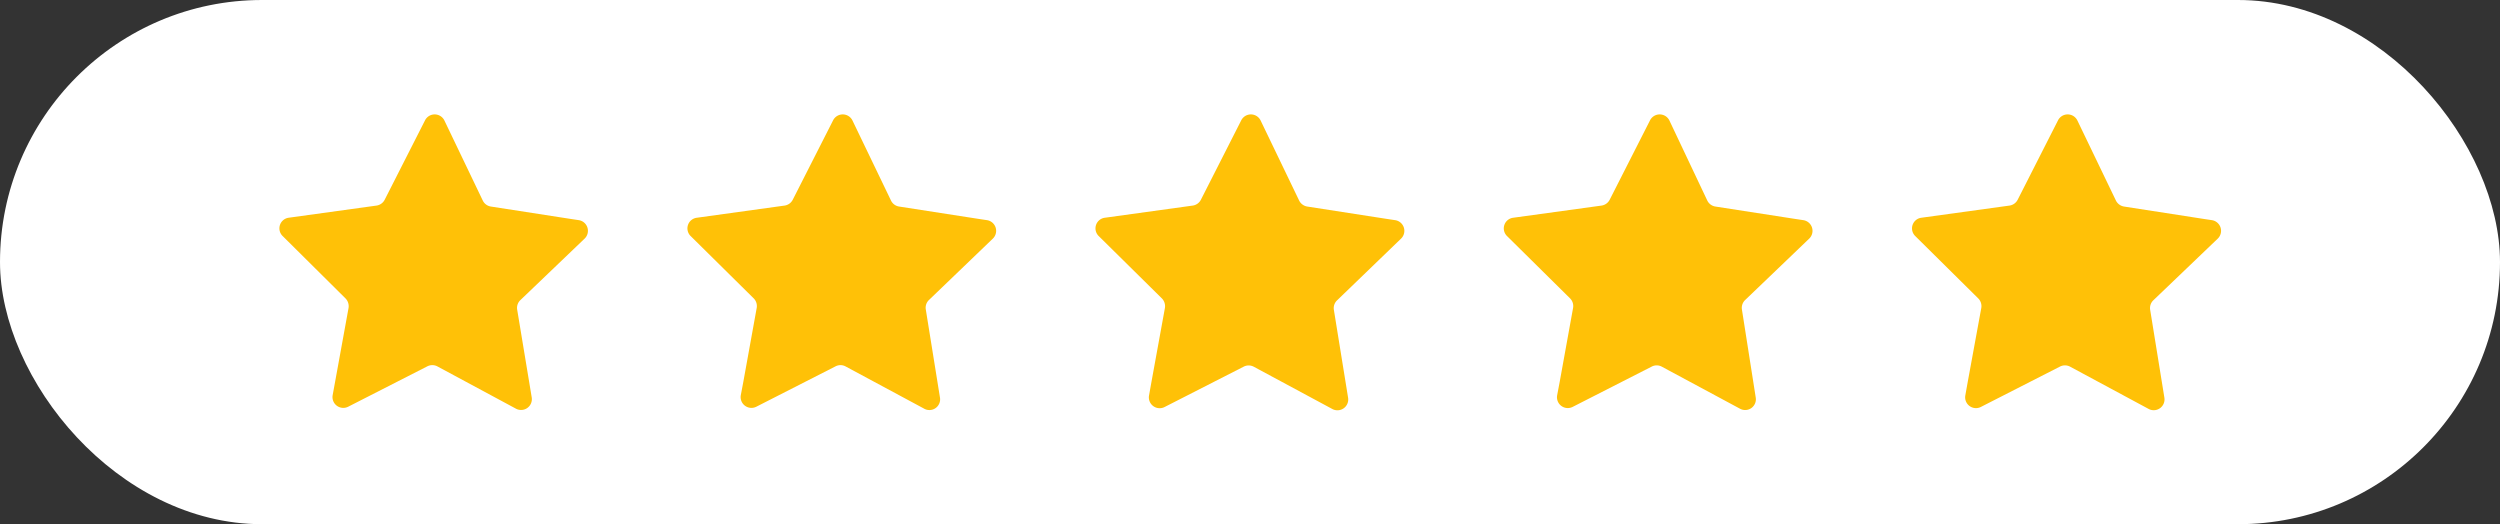 <svg xmlns="http://www.w3.org/2000/svg" viewBox="0 0 310 65"><rect x="0" y="0" width="310" height="65" fill="#333333" stroke="none"/><defs><style>.cls-1{fill:#fff;}.cls-2{fill:#ffc107;}</style></defs><g id="Layer_2" data-name="Layer 2"><g id="try_it_for_free_learn_more" data-name="try it for free, learn more"><rect class="cls-1" width="310" height="65" rx="32.5"/><path class="cls-2" d="M72.49,29.59a1.34,1.34,0,0,0-.71-2.29l-1-.15-9.92-1.54a1.35,1.35,0,0,1-1-.75L55.1,14.93a1.34,1.34,0,0,0-2.4,0l-5,9.84a1.35,1.35,0,0,1-1,.72L35.79,27A1.33,1.33,0,0,0,35,29.22L42.84,37a1.38,1.38,0,0,1,.38,1.19l-1.67,9.17L41.25,49a1.34,1.34,0,0,0,1.93,1.43l9.8-5a1.35,1.35,0,0,1,1.25,0l9.7,5.22a1.34,1.34,0,0,0,2-1.39L64.13,38.39a1.33,1.33,0,0,1,.4-1.18Z"/><path class="cls-2" d="M123.11,29.59a1.34,1.34,0,0,0-.72-2.29l-1-.15-9.91-1.54a1.34,1.34,0,0,1-1-.75l-4.78-9.93a1.34,1.34,0,0,0-2.4,0l-5,9.84a1.35,1.35,0,0,1-1,.72L86.41,27a1.33,1.33,0,0,0-.77,2.27L93.46,37a1.35,1.35,0,0,1,.37,1.19l-1.66,9.17L91.86,49a1.34,1.34,0,0,0,1.93,1.43l9.81-5a1.33,1.33,0,0,1,1.24,0l9.71,5.22a1.33,1.33,0,0,0,2-1.39l-1.75-10.88a1.32,1.32,0,0,1,.39-1.18Z"/><path class="cls-2" d="M173.73,29.59A1.34,1.34,0,0,0,173,27.3l-1-.15-9.91-1.54a1.37,1.37,0,0,1-1-.75l-4.78-9.93a1.34,1.34,0,0,0-2.4,0l-5,9.84a1.35,1.35,0,0,1-1,.72L137,27a1.33,1.33,0,0,0-.76,2.27L144.07,37a1.38,1.38,0,0,1,.38,1.19l-1.67,9.17-.3,1.68a1.34,1.34,0,0,0,1.93,1.43l9.8-5a1.35,1.35,0,0,1,1.25,0l9.7,5.22a1.34,1.34,0,0,0,2-1.39l-1.76-10.88a1.33,1.33,0,0,1,.4-1.18Z"/><path class="cls-2" d="M224.34,29.59a1.34,1.34,0,0,0-.72-2.29l-1-.15-9.92-1.54a1.35,1.35,0,0,1-1-.75L207,14.93a1.34,1.34,0,0,0-2.4,0l-5,9.84a1.35,1.35,0,0,1-1,.72L187.64,27a1.33,1.33,0,0,0-.77,2.27L194.69,37a1.35,1.35,0,0,1,.37,1.19l-1.66,9.17L193.09,49A1.34,1.34,0,0,0,195,50.46l9.81-5a1.33,1.33,0,0,1,1.24,0l9.71,5.22a1.33,1.33,0,0,0,1.95-1.39L216,38.39a1.35,1.35,0,0,1,.39-1.18Z"/><path class="cls-2" d="M275,29.59a1.34,1.34,0,0,0-.72-2.29l-1-.15-9.91-1.54a1.37,1.37,0,0,1-1-.75l-4.78-9.93a1.34,1.34,0,0,0-2.4,0l-5,9.84a1.35,1.35,0,0,1-1,.72L238.25,27a1.33,1.33,0,0,0-.76,2.27L245.3,37a1.35,1.35,0,0,1,.38,1.19L244,47.35l-.3,1.68a1.34,1.34,0,0,0,1.93,1.43l9.8-5a1.35,1.35,0,0,1,1.25,0l9.7,5.22a1.34,1.34,0,0,0,2-1.39l-1.76-10.88a1.33,1.33,0,0,1,.4-1.18Z"/></g></g></svg>